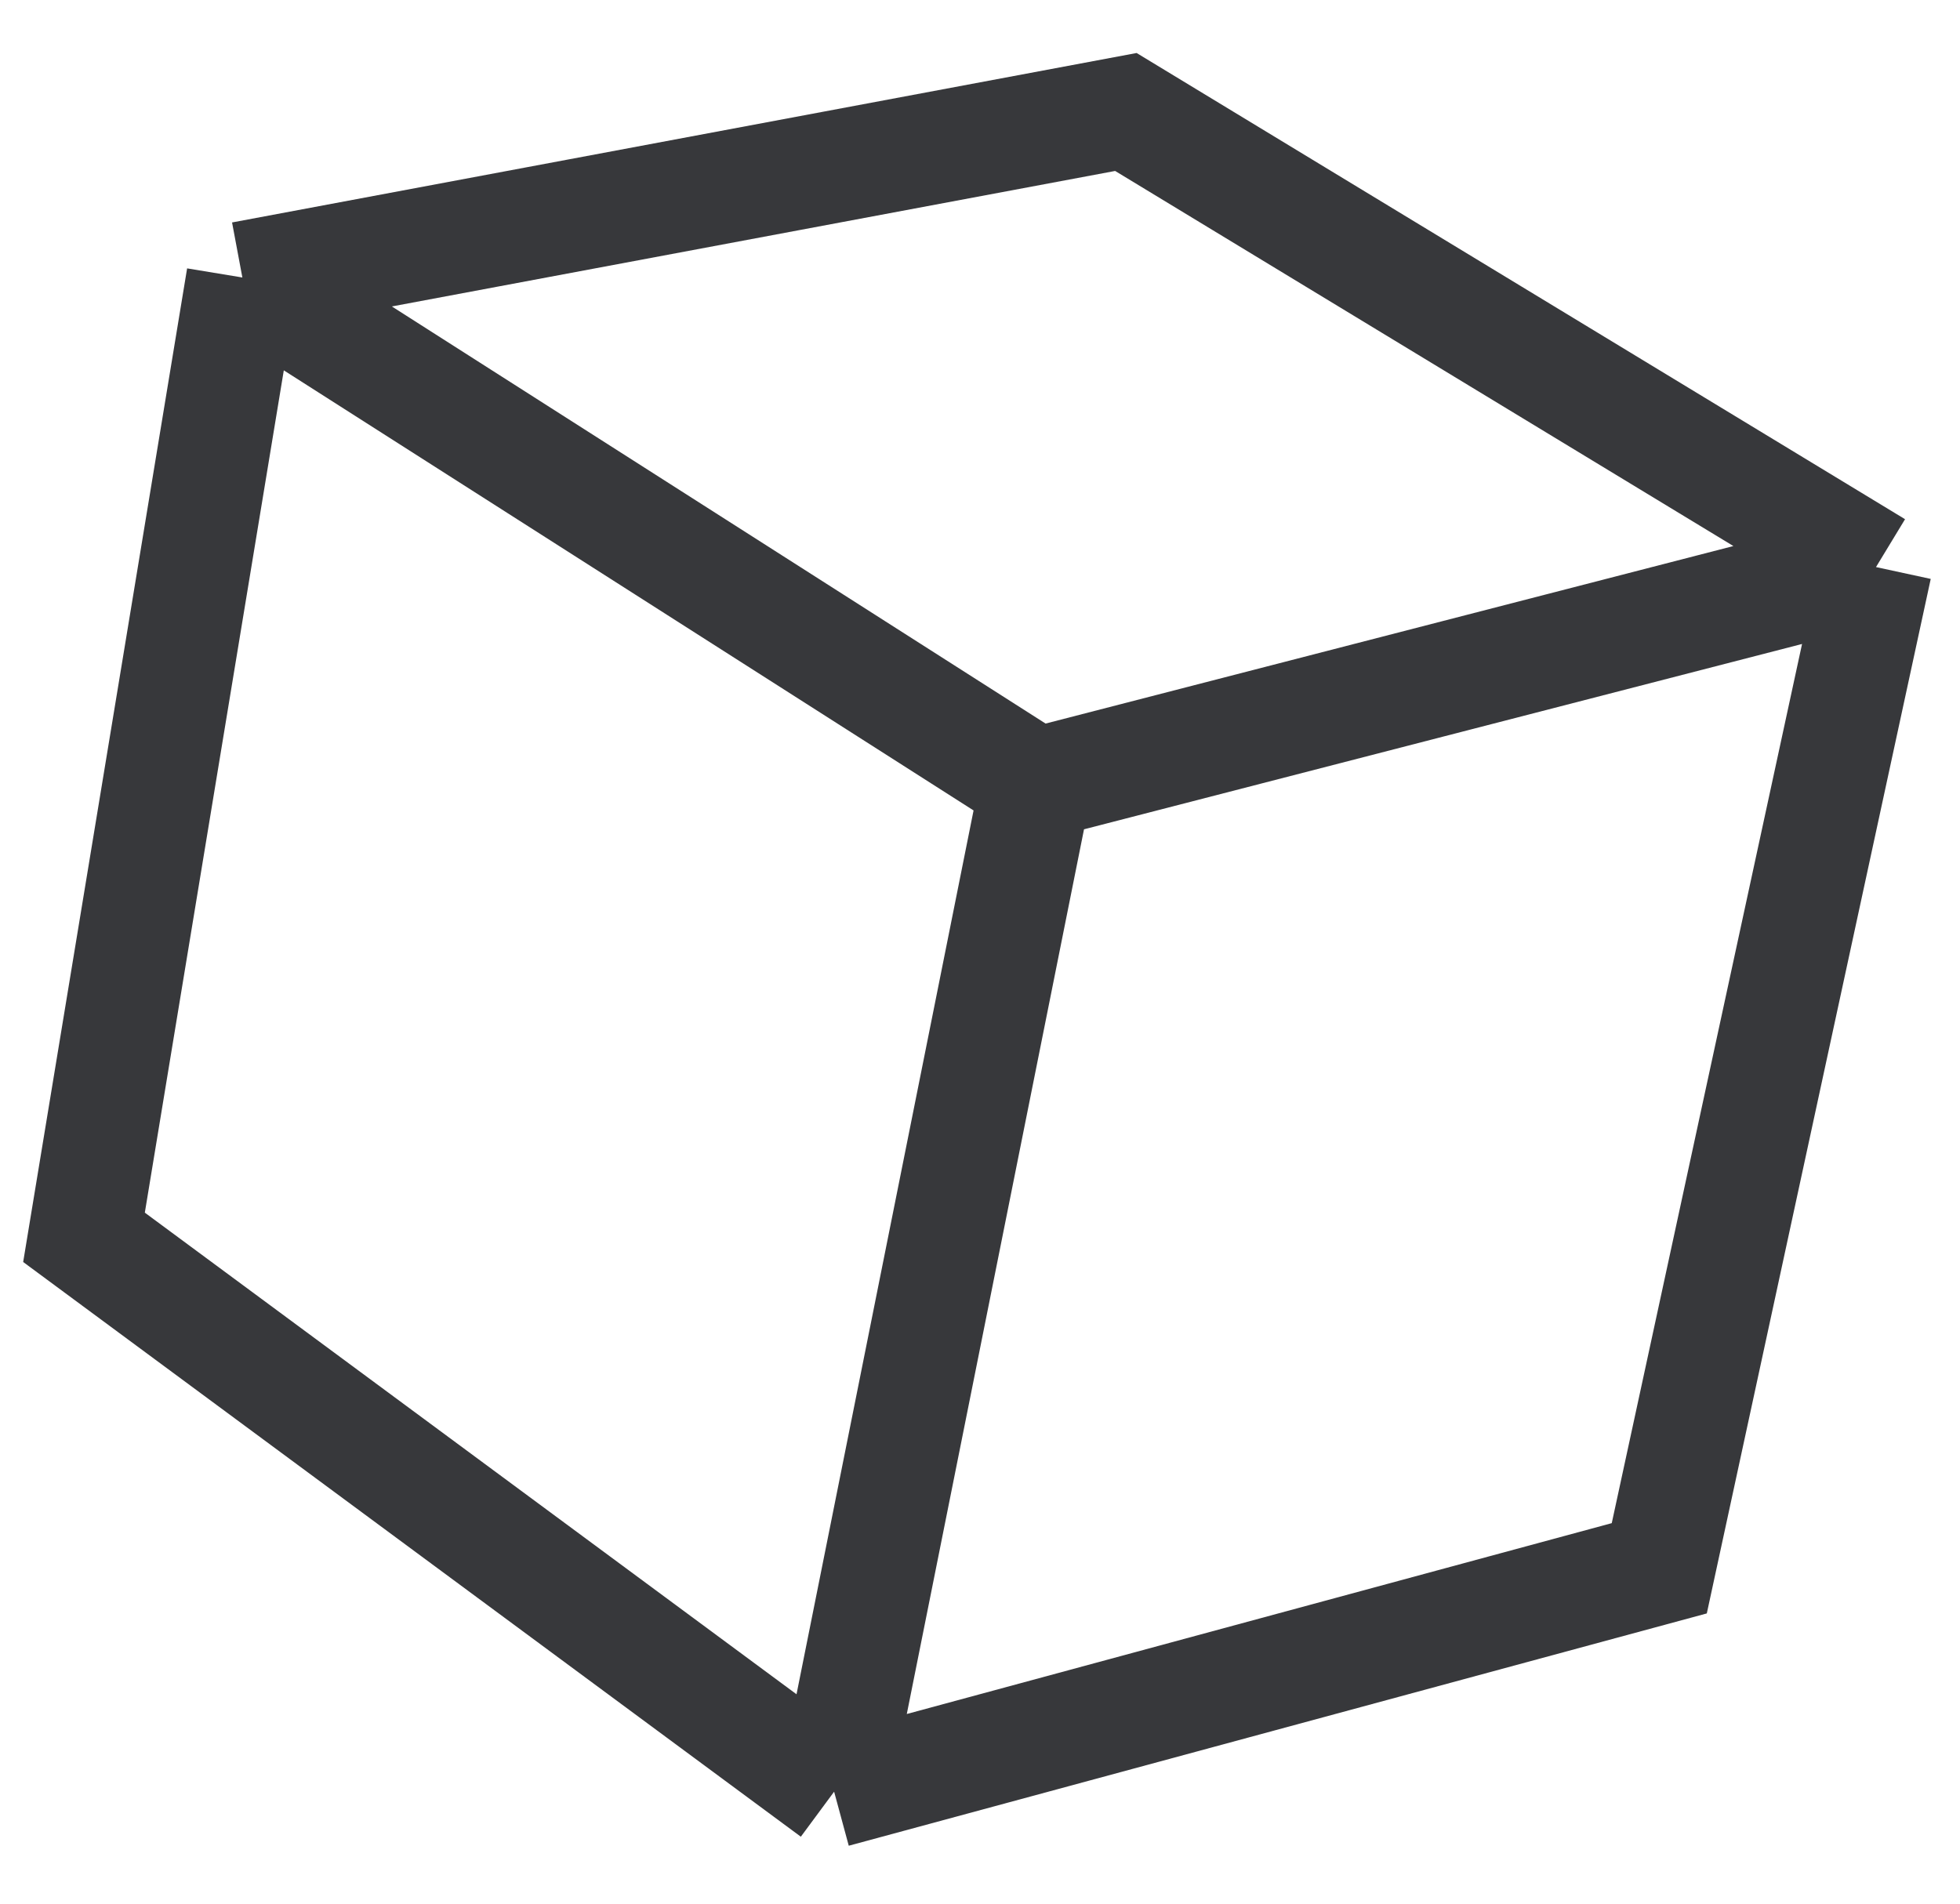 <svg width="35" height="34" viewBox="0 0 35 34" fill="none" xmlns="http://www.w3.org/2000/svg">
<path d="M14.895 32L1.5 22.099L4.328 4.956M14.895 32L18.5 14M14.895 32L29.63 28.01L33.5 10.128M18.5 14L33.5 10.128M18.5 14L4.328 4.956M33.5 10.128L20.105 2L4.328 4.956" stroke="#37383b" stroke-width="2"/>
</svg>

